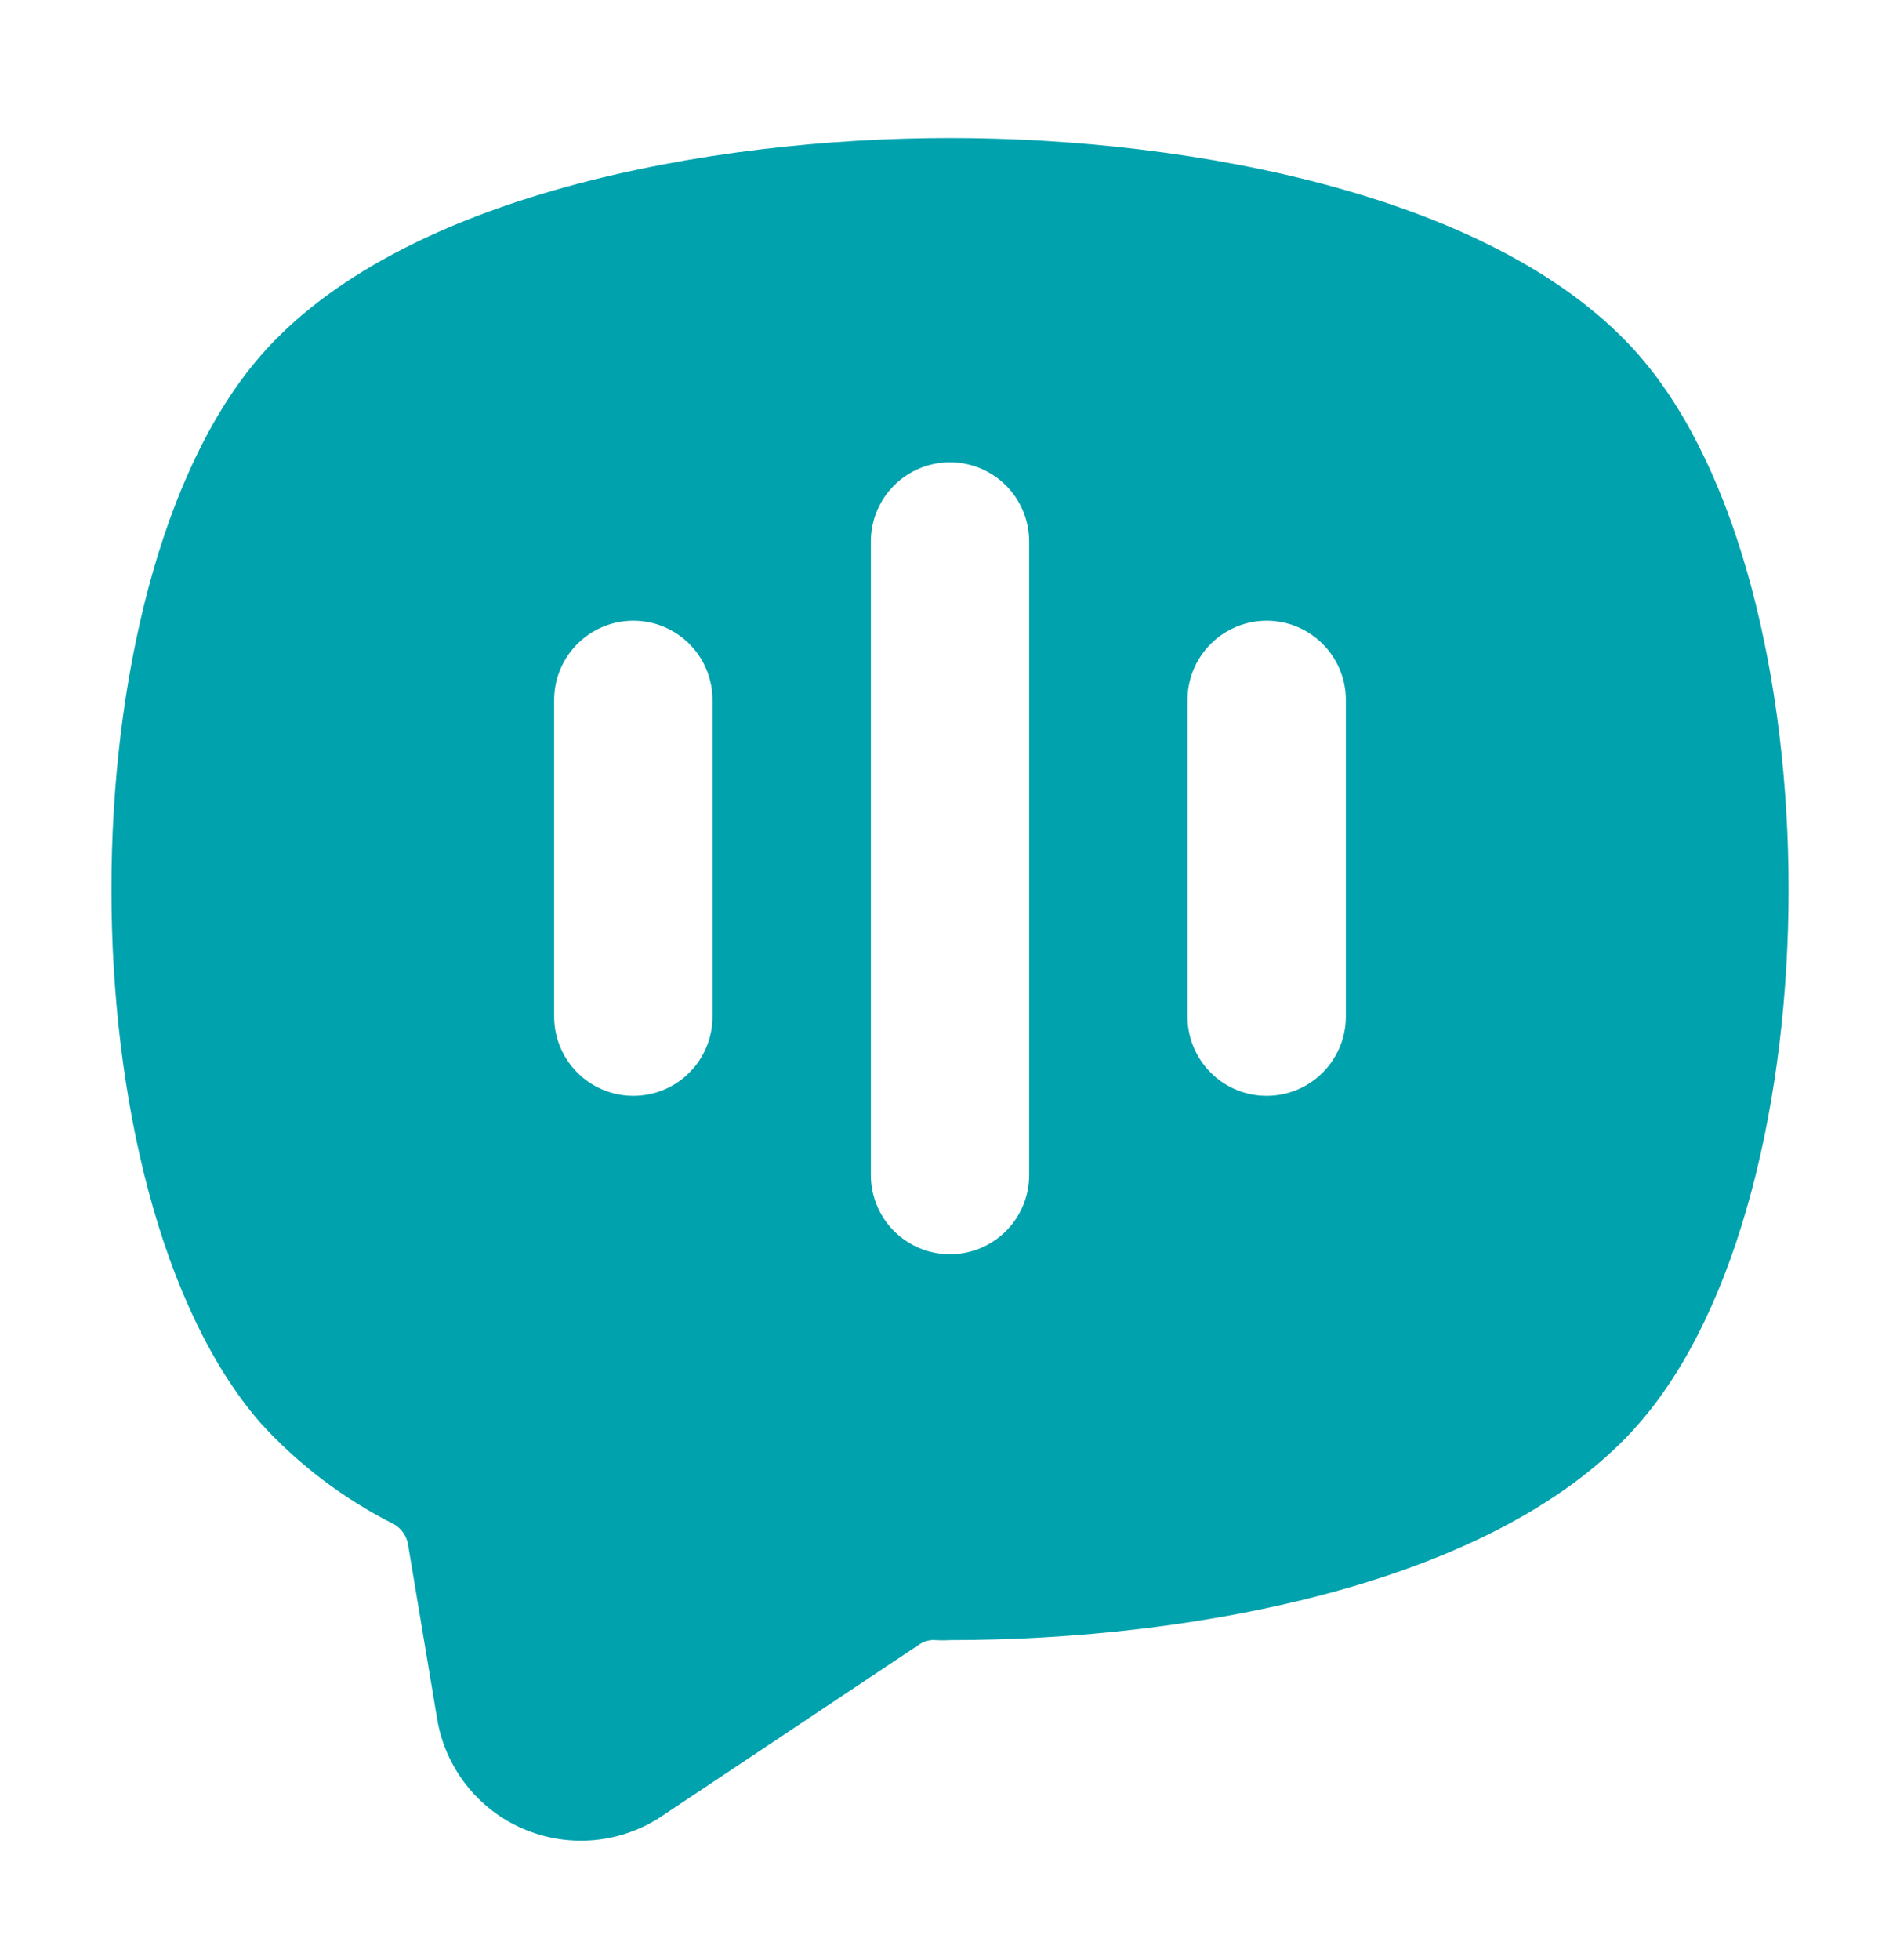 <?xml version="1.0" encoding="UTF-8"?>
<svg xmlns="http://www.w3.org/2000/svg" width="32" height="33" viewBox="0 0 32 33" fill="none">
  <path d="M27.622 6.002C25.277 3.29 20.081 2.324 16 2.324C11.919 2.324 6.723 3.29 4.378 6.002C1.043 9.86 1.043 20.089 4.378 23.946C5.021 24.655 5.79 25.239 6.646 25.667C6.709 25.706 6.762 25.759 6.802 25.821C6.842 25.883 6.867 25.953 6.876 26.027L7.362 28.938C7.429 29.343 7.597 29.724 7.85 30.048C8.102 30.371 8.432 30.626 8.808 30.788C9.185 30.951 9.596 31.017 10.005 30.98C10.413 30.943 10.806 30.804 11.147 30.576L15.494 27.679C15.564 27.634 15.647 27.61 15.731 27.611C15.818 27.618 15.906 27.618 15.994 27.613C20.132 27.613 25.283 26.654 27.622 23.946C30.957 20.089 30.957 9.86 27.622 6.002ZM12 17.117C12 17.47 11.86 17.809 11.61 18.059C11.36 18.31 11.02 18.45 10.667 18.45C10.313 18.45 9.974 18.31 9.724 18.059C9.474 17.809 9.333 17.47 9.333 17.117V11.783C9.333 11.43 9.474 11.091 9.724 10.841C9.974 10.591 10.313 10.45 10.667 10.45C11.02 10.45 11.36 10.591 11.61 10.841C11.86 11.091 12 11.43 12 11.783V17.117ZM17.333 19.783C17.333 20.137 17.193 20.476 16.943 20.726C16.693 20.976 16.354 21.117 16 21.117C15.646 21.117 15.307 20.976 15.057 20.726C14.807 20.476 14.667 20.137 14.667 19.783V9.117C14.667 8.763 14.807 8.424 15.057 8.174C15.307 7.924 15.646 7.783 16 7.783C16.354 7.783 16.693 7.924 16.943 8.174C17.193 8.424 17.333 8.763 17.333 9.117V19.783ZM22.667 17.117C22.667 17.47 22.526 17.809 22.276 18.059C22.026 18.31 21.687 18.45 21.333 18.45C20.98 18.45 20.641 18.31 20.391 18.059C20.141 17.809 20 17.47 20 17.117V11.783C20 11.43 20.141 11.091 20.391 10.841C20.641 10.591 20.98 10.45 21.333 10.45C21.687 10.45 22.026 10.591 22.276 10.841C22.526 11.091 22.667 11.43 22.667 11.783V17.117Z" fill="#00A2AD"></path>
</svg>
